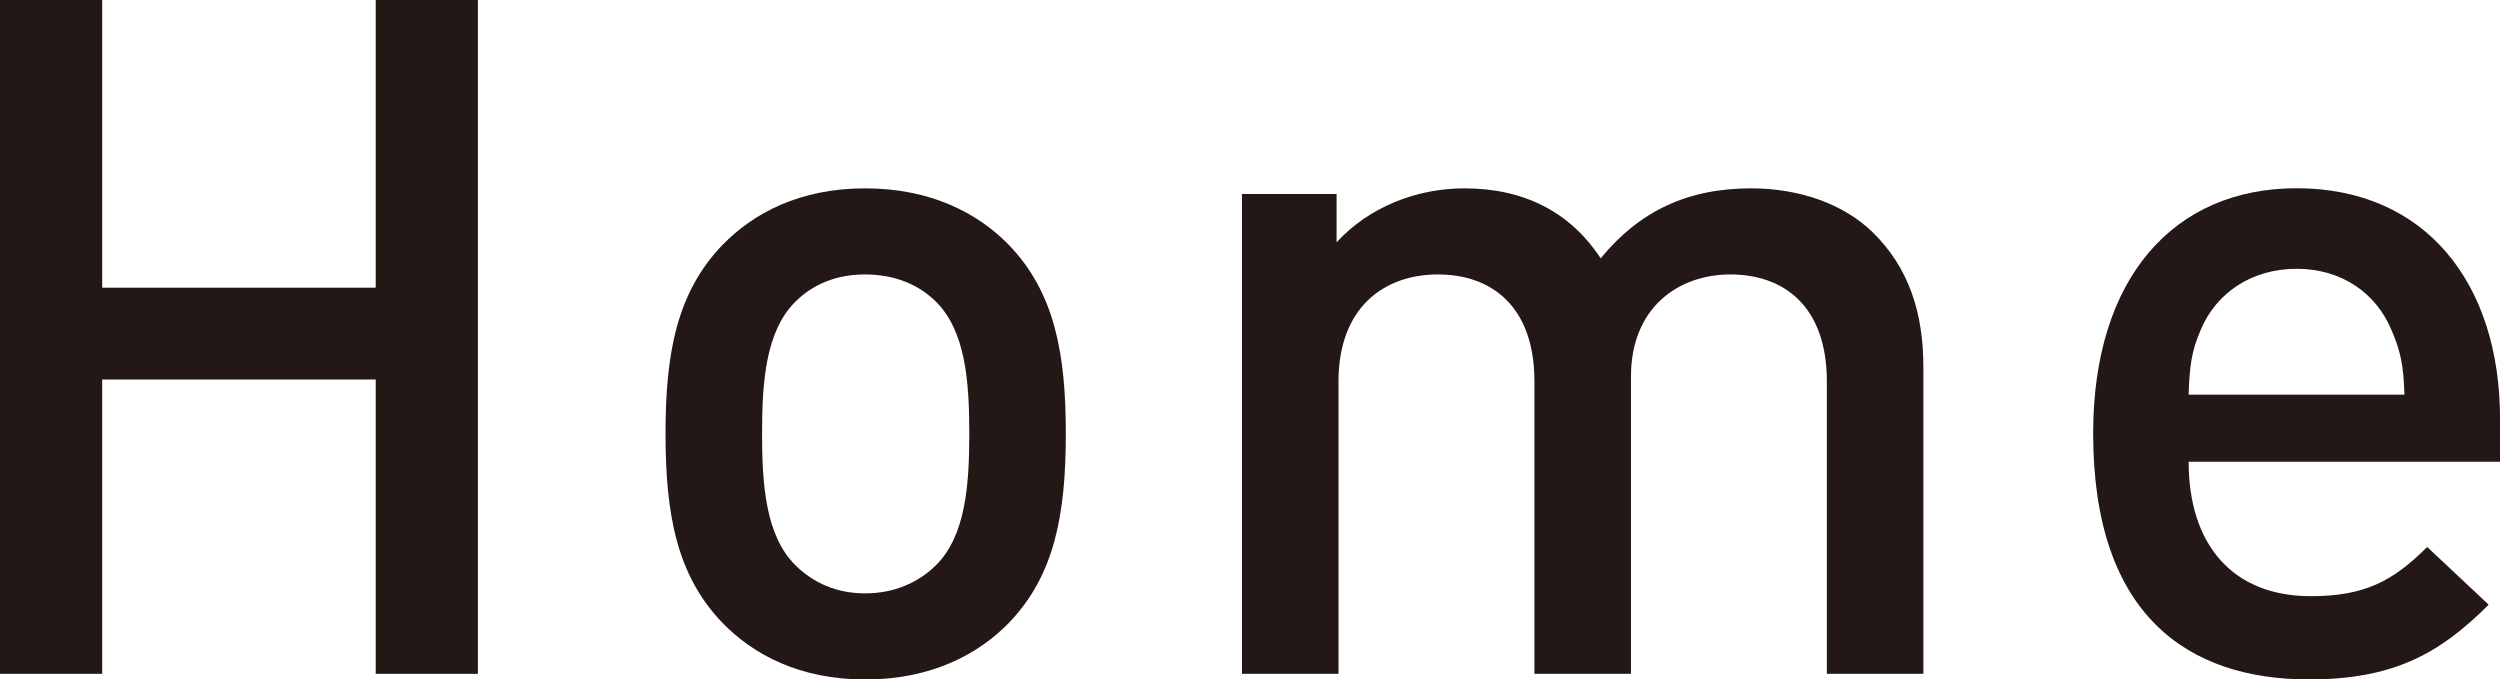 <?xml version="1.0" encoding="UTF-8"?><svg id="_レイヤー_2" xmlns="http://www.w3.org/2000/svg" width="48.169" height="13.092" viewBox="0 0 48.169 13.092"><defs><style>.cls-1{fill:#231815;stroke-width:0px;}</style></defs><g id="TOP1"><path class="cls-1" d="M7.239,12.983v-5.671H1.969v5.671H0V0h1.969v5.543h5.27V0h1.969v12.983h-1.969Z"/><path class="cls-1" d="M19.442,11.998c-.602.62-1.514,1.094-2.772,1.094s-2.151-.474-2.753-1.094c-.875-.912-1.094-2.079-1.094-3.646,0-1.55.219-2.717,1.094-3.629.602-.62,1.495-1.094,2.753-1.094s2.17.474,2.772,1.094c.875.912,1.094,2.079,1.094,3.629,0,1.568-.219,2.735-1.094,3.646ZM18.038,5.817c-.347-.347-.821-.529-1.368-.529s-1.002.182-1.349.529c-.565.565-.638,1.532-.638,2.535s.073,1.969.638,2.534c.347.347.802.547,1.349.547s1.021-.201,1.368-.547c.565-.565.638-1.531.638-2.534s-.073-1.969-.638-2.535Z"/><path class="cls-1" d="M35.199,12.983v-5.634c0-1.44-.82-2.061-1.859-2.061-1.003,0-1.915.638-1.915,1.969v5.726h-1.86v-5.634c0-1.44-.82-2.061-1.86-2.061s-1.915.638-1.915,2.061v5.634h-1.86V3.738h1.823v.93c.62-.674,1.532-1.039,2.462-1.039,1.148,0,2.042.456,2.626,1.349.747-.912,1.677-1.349,2.899-1.349.948,0,1.787.31,2.334.838.711.693.985,1.568.985,2.608v5.908h-1.86Z"/><path class="cls-1" d="M42.17,8.898c0,1.586.839,2.589,2.353,2.589,1.039,0,1.586-.292,2.243-.948l1.185,1.112c-.948.948-1.841,1.44-3.464,1.44-2.316,0-4.157-1.222-4.157-4.741,0-2.991,1.55-4.723,3.92-4.723,2.479,0,3.92,1.823,3.92,4.449v.82h-6ZM46.072,6.346c-.292-.693-.948-1.167-1.823-1.167s-1.55.474-1.842,1.167c-.182.419-.219.693-.237,1.258h4.158c-.018-.565-.073-.839-.255-1.258Z"/></g></svg>